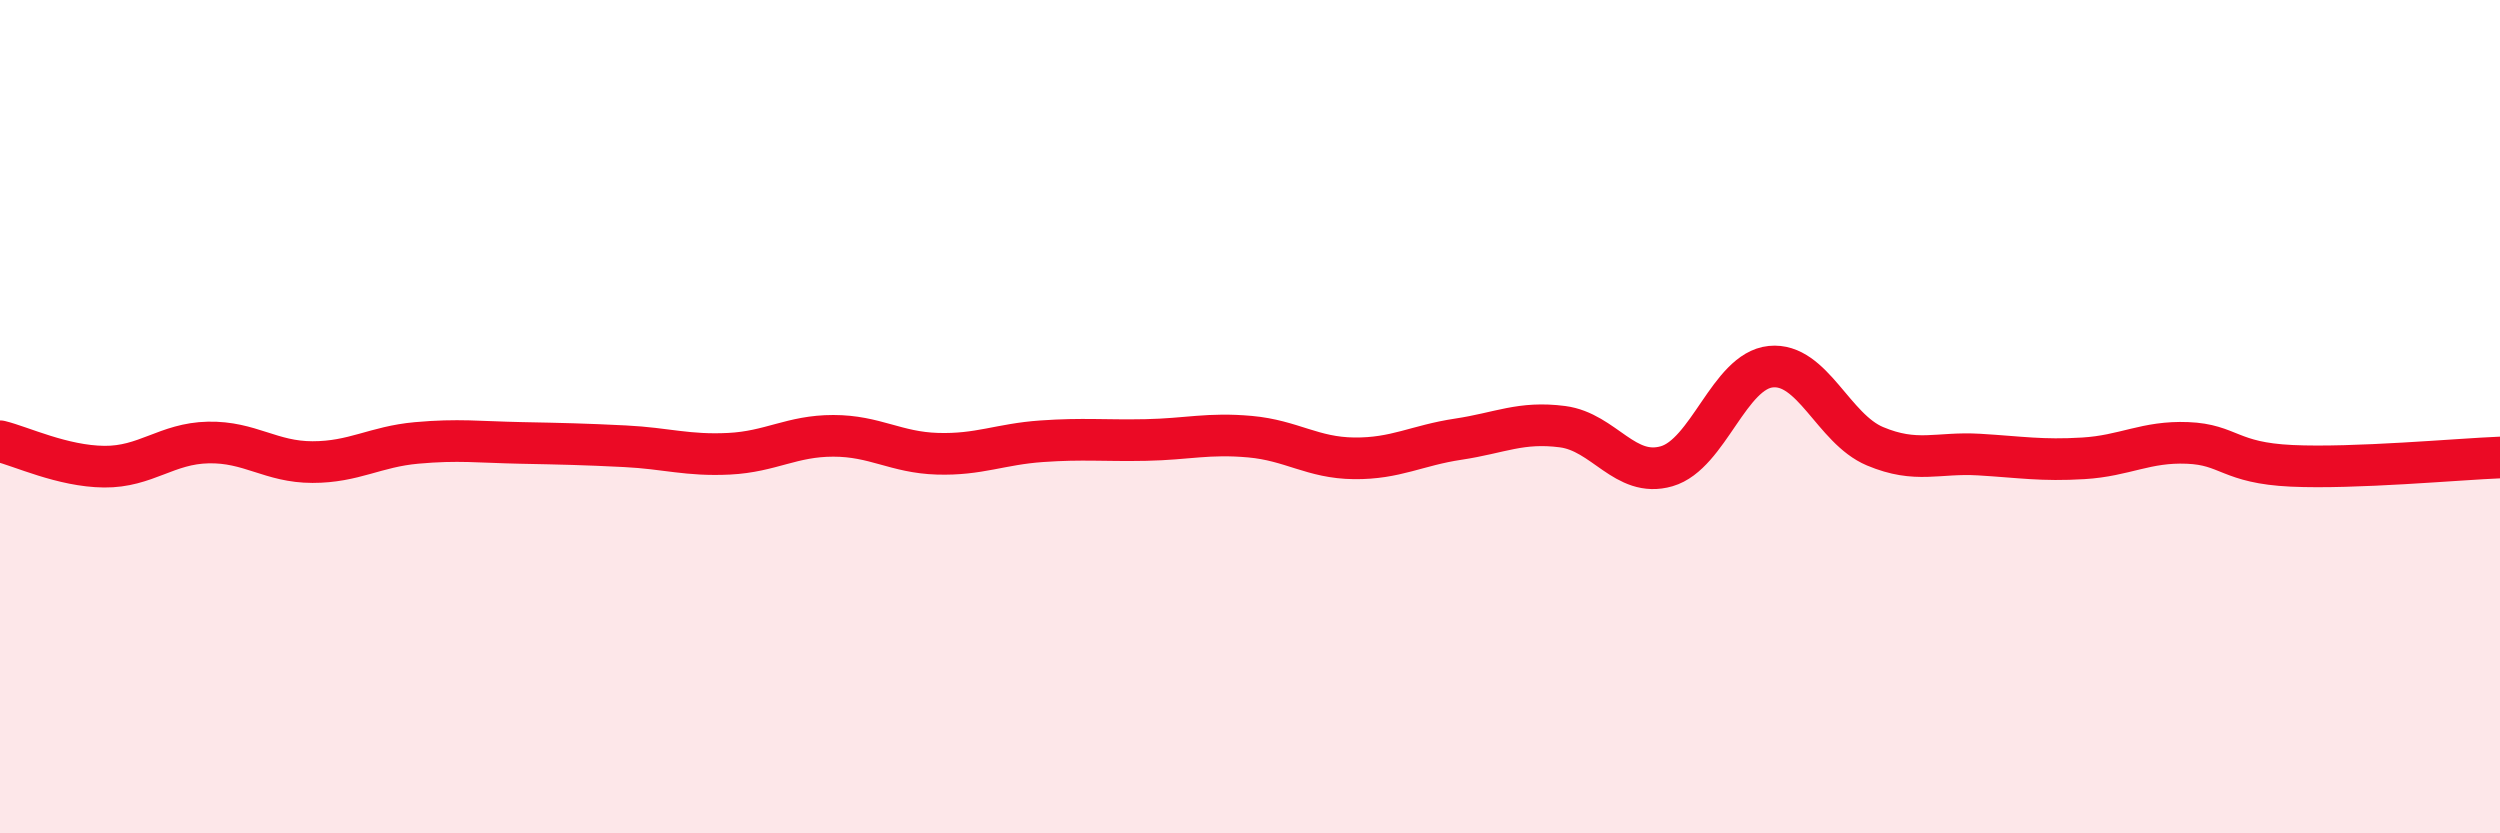 
    <svg width="60" height="20" viewBox="0 0 60 20" xmlns="http://www.w3.org/2000/svg">
      <path
        d="M 0,10.59 C 0.5,10.71 1.5,11.19 2.5,11.2 C 3.5,11.21 4,10.64 5,10.62 C 6,10.6 6.5,11.09 7.5,11.09 C 8.5,11.09 9,10.72 10,10.63 C 11,10.54 11.5,10.61 12.5,10.63 C 13.5,10.65 14,10.66 15,10.71 C 16,10.76 16.5,10.94 17.5,10.89 C 18.5,10.84 19,10.46 20,10.46 C 21,10.46 21.5,10.86 22.5,10.89 C 23.5,10.92 24,10.66 25,10.59 C 26,10.52 26.5,10.58 27.5,10.56 C 28.5,10.54 29,10.39 30,10.48 C 31,10.57 31.5,10.99 32.5,11 C 33.5,11.01 34,10.69 35,10.54 C 36,10.39 36.5,10.11 37.5,10.24 C 38.5,10.37 39,11.48 40,11.19 C 41,10.9 41.5,8.9 42.5,8.8 C 43.5,8.7 44,10.29 45,10.71 C 46,11.13 46.5,10.85 47.5,10.91 C 48.5,10.97 49,11.06 50,11 C 51,10.94 51.5,10.59 52.5,10.63 C 53.5,10.67 53.5,11.11 55,11.18 C 56.5,11.25 59,11.02 60,10.98L60 20L0 20Z"
        fill="#EB0A25"
        opacity="0.1"
        stroke-linecap="round"
        stroke-linejoin="round"
      />
      <path
        d="M 0,10.59 C 0.5,10.71 1.5,11.19 2.5,11.2 C 3.5,11.21 4,10.64 5,10.62 C 6,10.6 6.5,11.09 7.5,11.09 C 8.5,11.09 9,10.72 10,10.63 C 11,10.54 11.5,10.61 12.5,10.63 C 13.5,10.65 14,10.66 15,10.71 C 16,10.76 16.5,10.94 17.5,10.89 C 18.5,10.84 19,10.46 20,10.46 C 21,10.46 21.5,10.86 22.5,10.89 C 23.5,10.92 24,10.66 25,10.59 C 26,10.52 26.5,10.58 27.5,10.56 C 28.5,10.54 29,10.39 30,10.48 C 31,10.57 31.5,10.99 32.5,11 C 33.5,11.01 34,10.69 35,10.54 C 36,10.39 36.5,10.11 37.5,10.24 C 38.5,10.37 39,11.48 40,11.19 C 41,10.9 41.5,8.9 42.5,8.8 C 43.5,8.7 44,10.29 45,10.71 C 46,11.13 46.5,10.85 47.5,10.91 C 48.5,10.97 49,11.06 50,11 C 51,10.94 51.5,10.59 52.5,10.63 C 53.5,10.67 53.5,11.11 55,11.18 C 56.5,11.25 59,11.02 60,10.98"
        stroke="#EB0A25"
        stroke-width="1"
        fill="none"
        stroke-linecap="round"
        stroke-linejoin="round"
      />
    </svg>
  